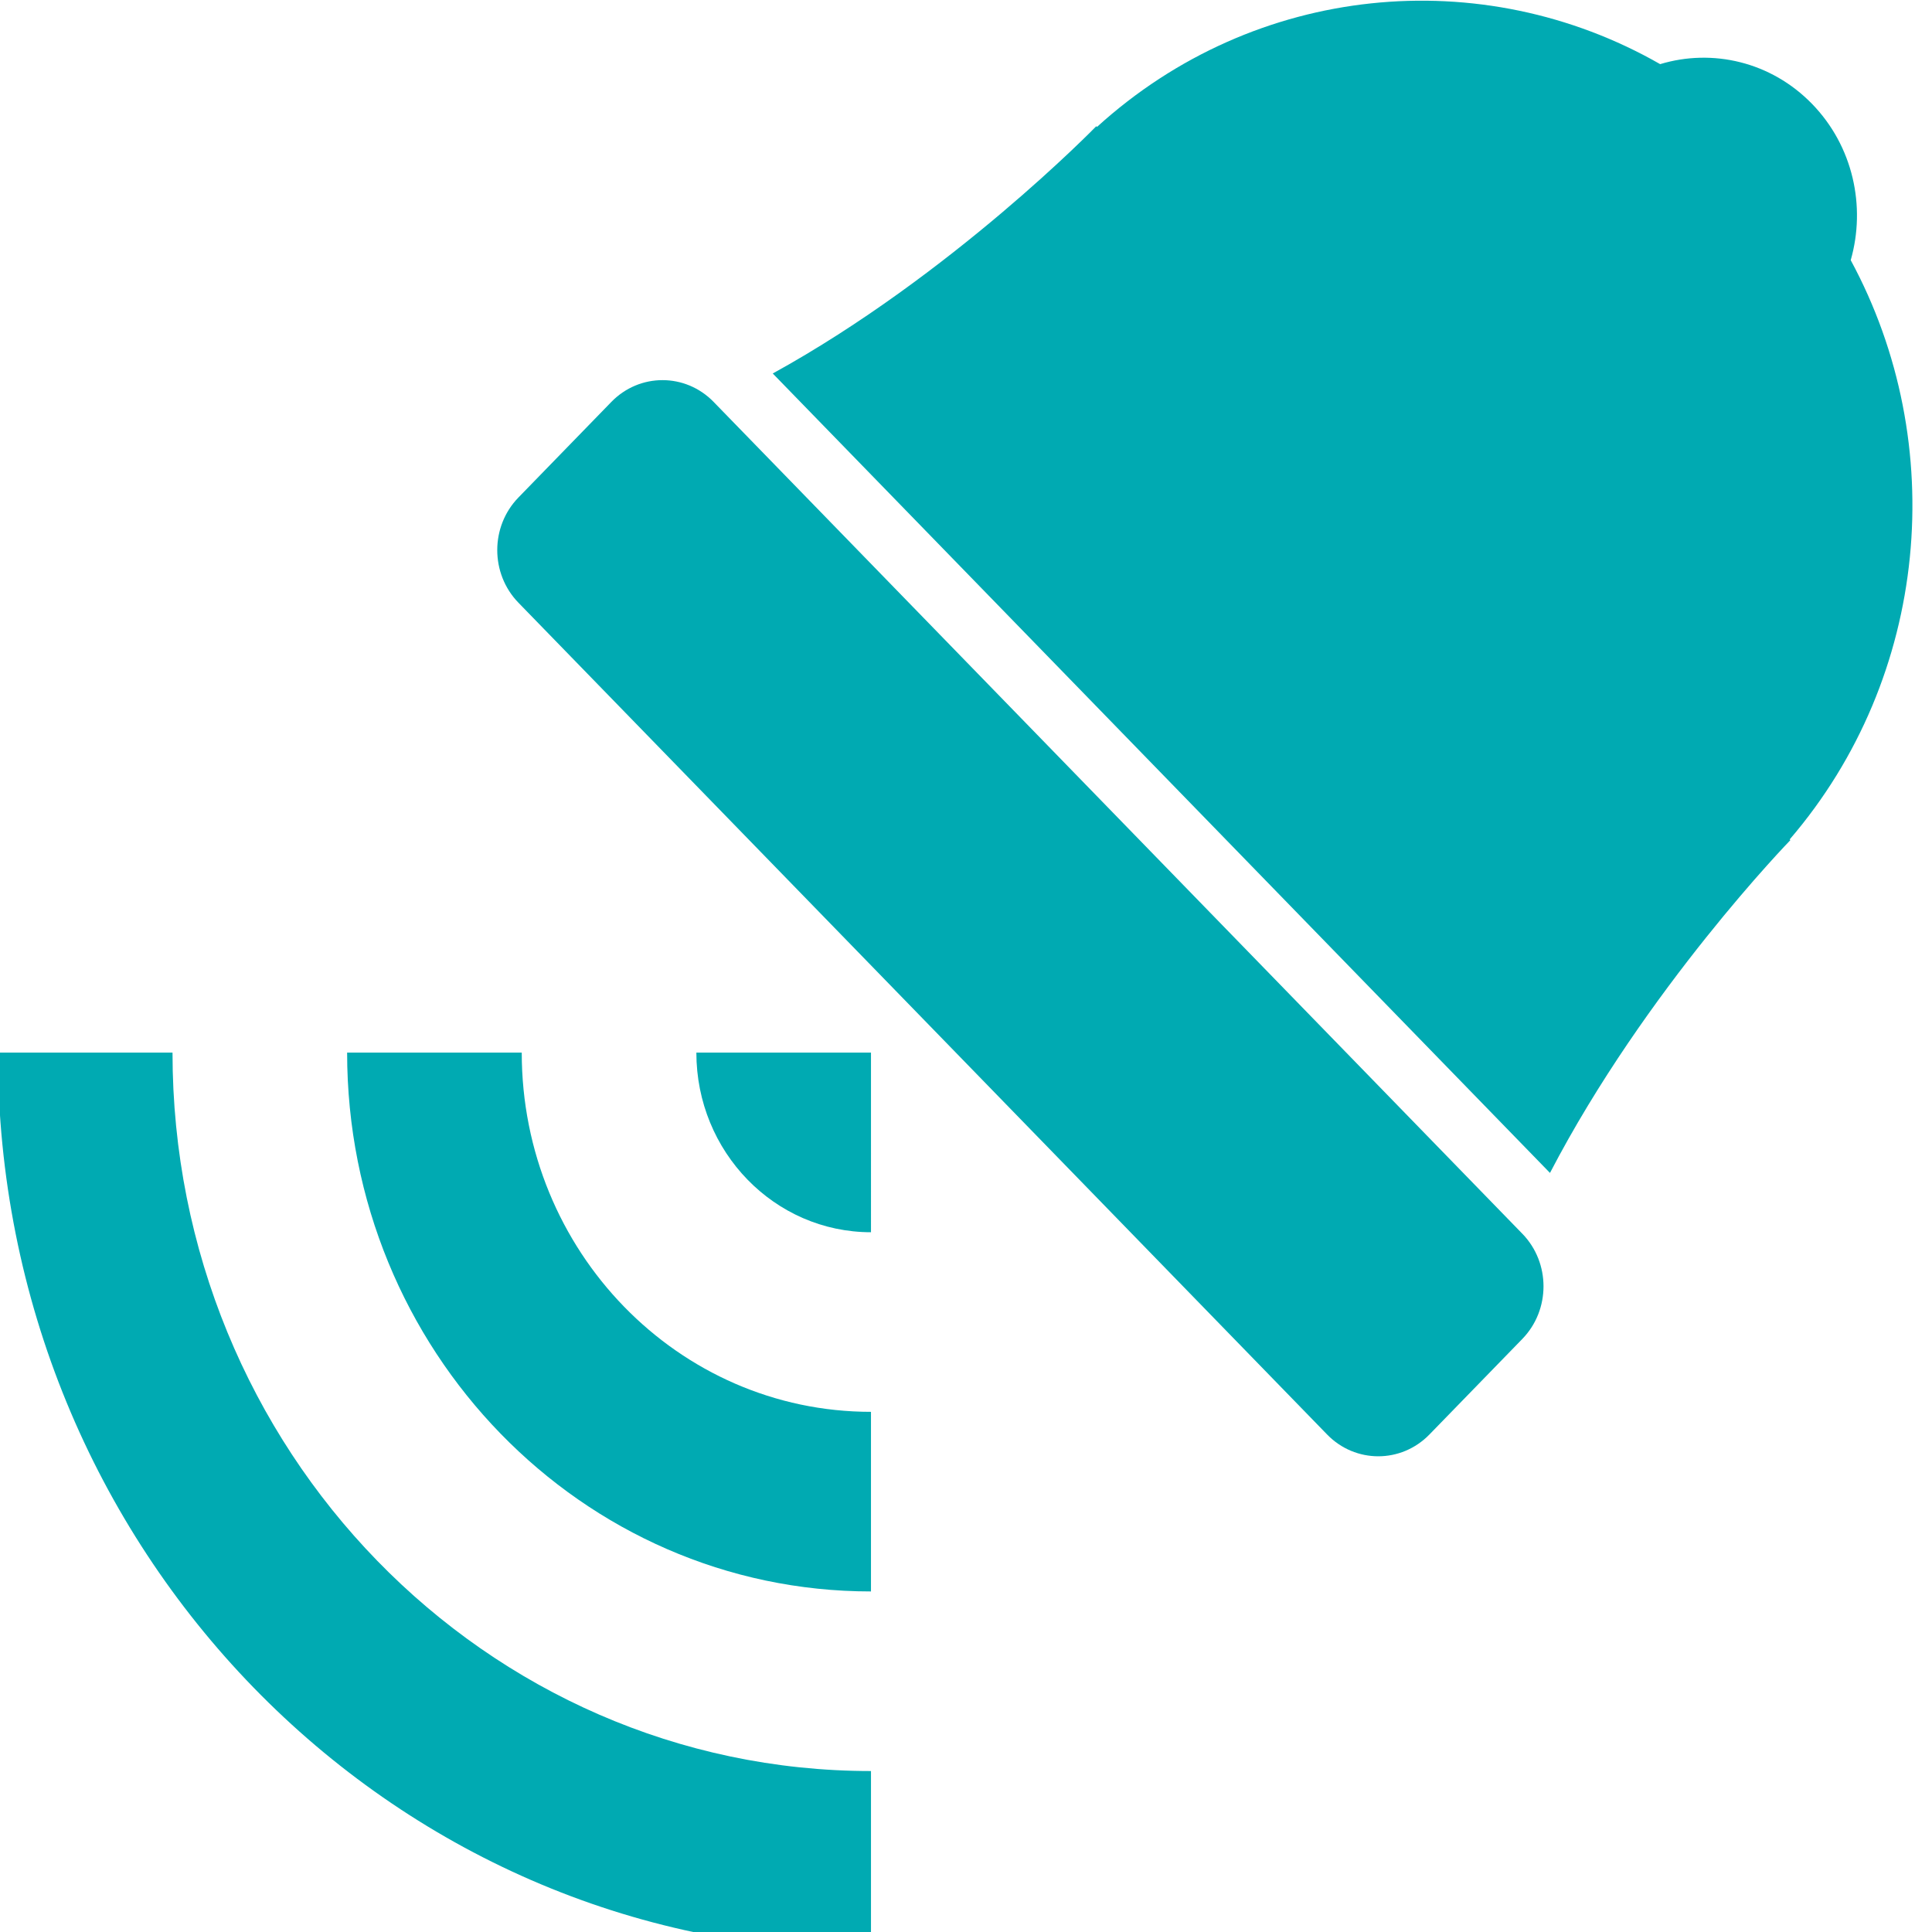 <?xml version="1.0" encoding="UTF-8" standalone="no"?>
<svg
   xmlns:dc="http://purl.org/dc/elements/1.1/"
   xmlns:cc="http://creativecommons.org/ns#"
   xmlns:rdf="http://www.w3.org/1999/02/22-rdf-syntax-ns#"
   xmlns:svg="http://www.w3.org/2000/svg"
   xmlns="http://www.w3.org/2000/svg"
   xmlns:sodipodi="http://sodipodi.sourceforge.net/DTD/sodipodi-0.dtd"
   xmlns:inkscape="http://www.inkscape.org/namespaces/inkscape"
   id="svg4019"
   version="1.1"
   viewBox="0 0 5.292 5.292"
   height="5.292mm"
   width="5.292mm"
   sodipodi:docname="safari-pinned-tab.svg"
   inkscape:version="0.92.4 (5da689c313, 2019-01-14)">
  <sodipodi:namedview
     pagecolor="#ffffff"
     bordercolor="#666666"
     borderopacity="1"
     objecttolerance="10"
     gridtolerance="10"
     guidetolerance="10"
     inkscape:pageopacity="0"
     inkscape:pageshadow="2"
     inkscape:window-width="2560"
     inkscape:window-height="1376"
     id="namedview68"
     showgrid="false"
     inkscape:zoom="17.062589"
     inkscape:cx="-1.9554857"
     inkscape:cy="-1.3747142"
     inkscape:window-x="0"
     inkscape:window-y="27"
     inkscape:window-maximized="1"
     inkscape:current-layer="svg4019" />
  <defs
     id="defs4013" />
  <g
     transform="matrix(0.035,0,0,0.036,-0.691,-0.209)"
     id="layer1">
    <path
       id="path3803"
       style="fill:#00aab2;fill-opacity:1;fill-rule:nonzero;stroke:none;stroke-width:0.353"
       d="m 138.88,99.675 -0.076,-0.077 -63.134,-63.134 -0.076,-0.077 c -2.211,-2.211 -5.796,-2.211 -8.007,0 l -7.27,7.27 c -2.211,2.211 -2.211,5.796 0,8.008 L 123.603,114.952 c 2.211,2.211 5.796,2.211 8.008,0 l 7.27,-7.27 c 2.211,-2.211 2.211,-5.796 0,-8.008"
       inkscape:connector-curvature="0" />
    <path
       id="path3807"
       style="fill:#00aab2;fill-opacity:1;fill-rule:nonzero;stroke:none;stroke-width:0.353"
       d="M 141.046,95.05 C 148.528,81.061 159.859,69.729 159.859,69.729 l -0.054,-0.054 c 10.943,-12.382 12.537,-30.13 4.777,-44.074 1.201,-4.079 0.193,-8.671 -3.025,-11.889 -3.218,-3.219 -7.81,-4.227 -11.889,-3.026 -13.943,-7.759 -31.692,-6.165 -44.074,4.777 l -0.054,-0.054 c 0,0 -11.332,11.332 -25.321,18.814 z"
       inkscape:connector-curvature="0" />
    <path
       id="path3811"
       style="fill:#00aab2;fill-opacity:1;fill-rule:nonzero;stroke:none;stroke-width:0.353"
       d="M 33.244,85.897 H 19.578 c 0,37.737 30.592,68.328 68.329,68.328 v -13.666 c -30.19,0 -54.663,-24.473 -54.663,-54.663"
       inkscape:connector-curvature="0" />
    <path
       id="path3815"
       style="fill:#00aab2;fill-opacity:1;fill-rule:nonzero;stroke:none;stroke-width:0.353"
       d="M 60.575,85.897 H 46.909 c 0,22.642 18.355,40.997 40.997,40.997 V 113.228 c -15.095,0 -27.331,-12.236 -27.331,-27.331"
       inkscape:connector-curvature="0" />
    <path
       id="path3819"
       style="fill:#00aab2;fill-opacity:1;fill-rule:nonzero;stroke:none;stroke-width:0.353"
       d="m 74.241,85.897 c 0,7.547 6.118,13.666 13.666,13.666 V 85.897 Z"
       inkscape:connector-curvature="0" />
  </g>
</svg>
